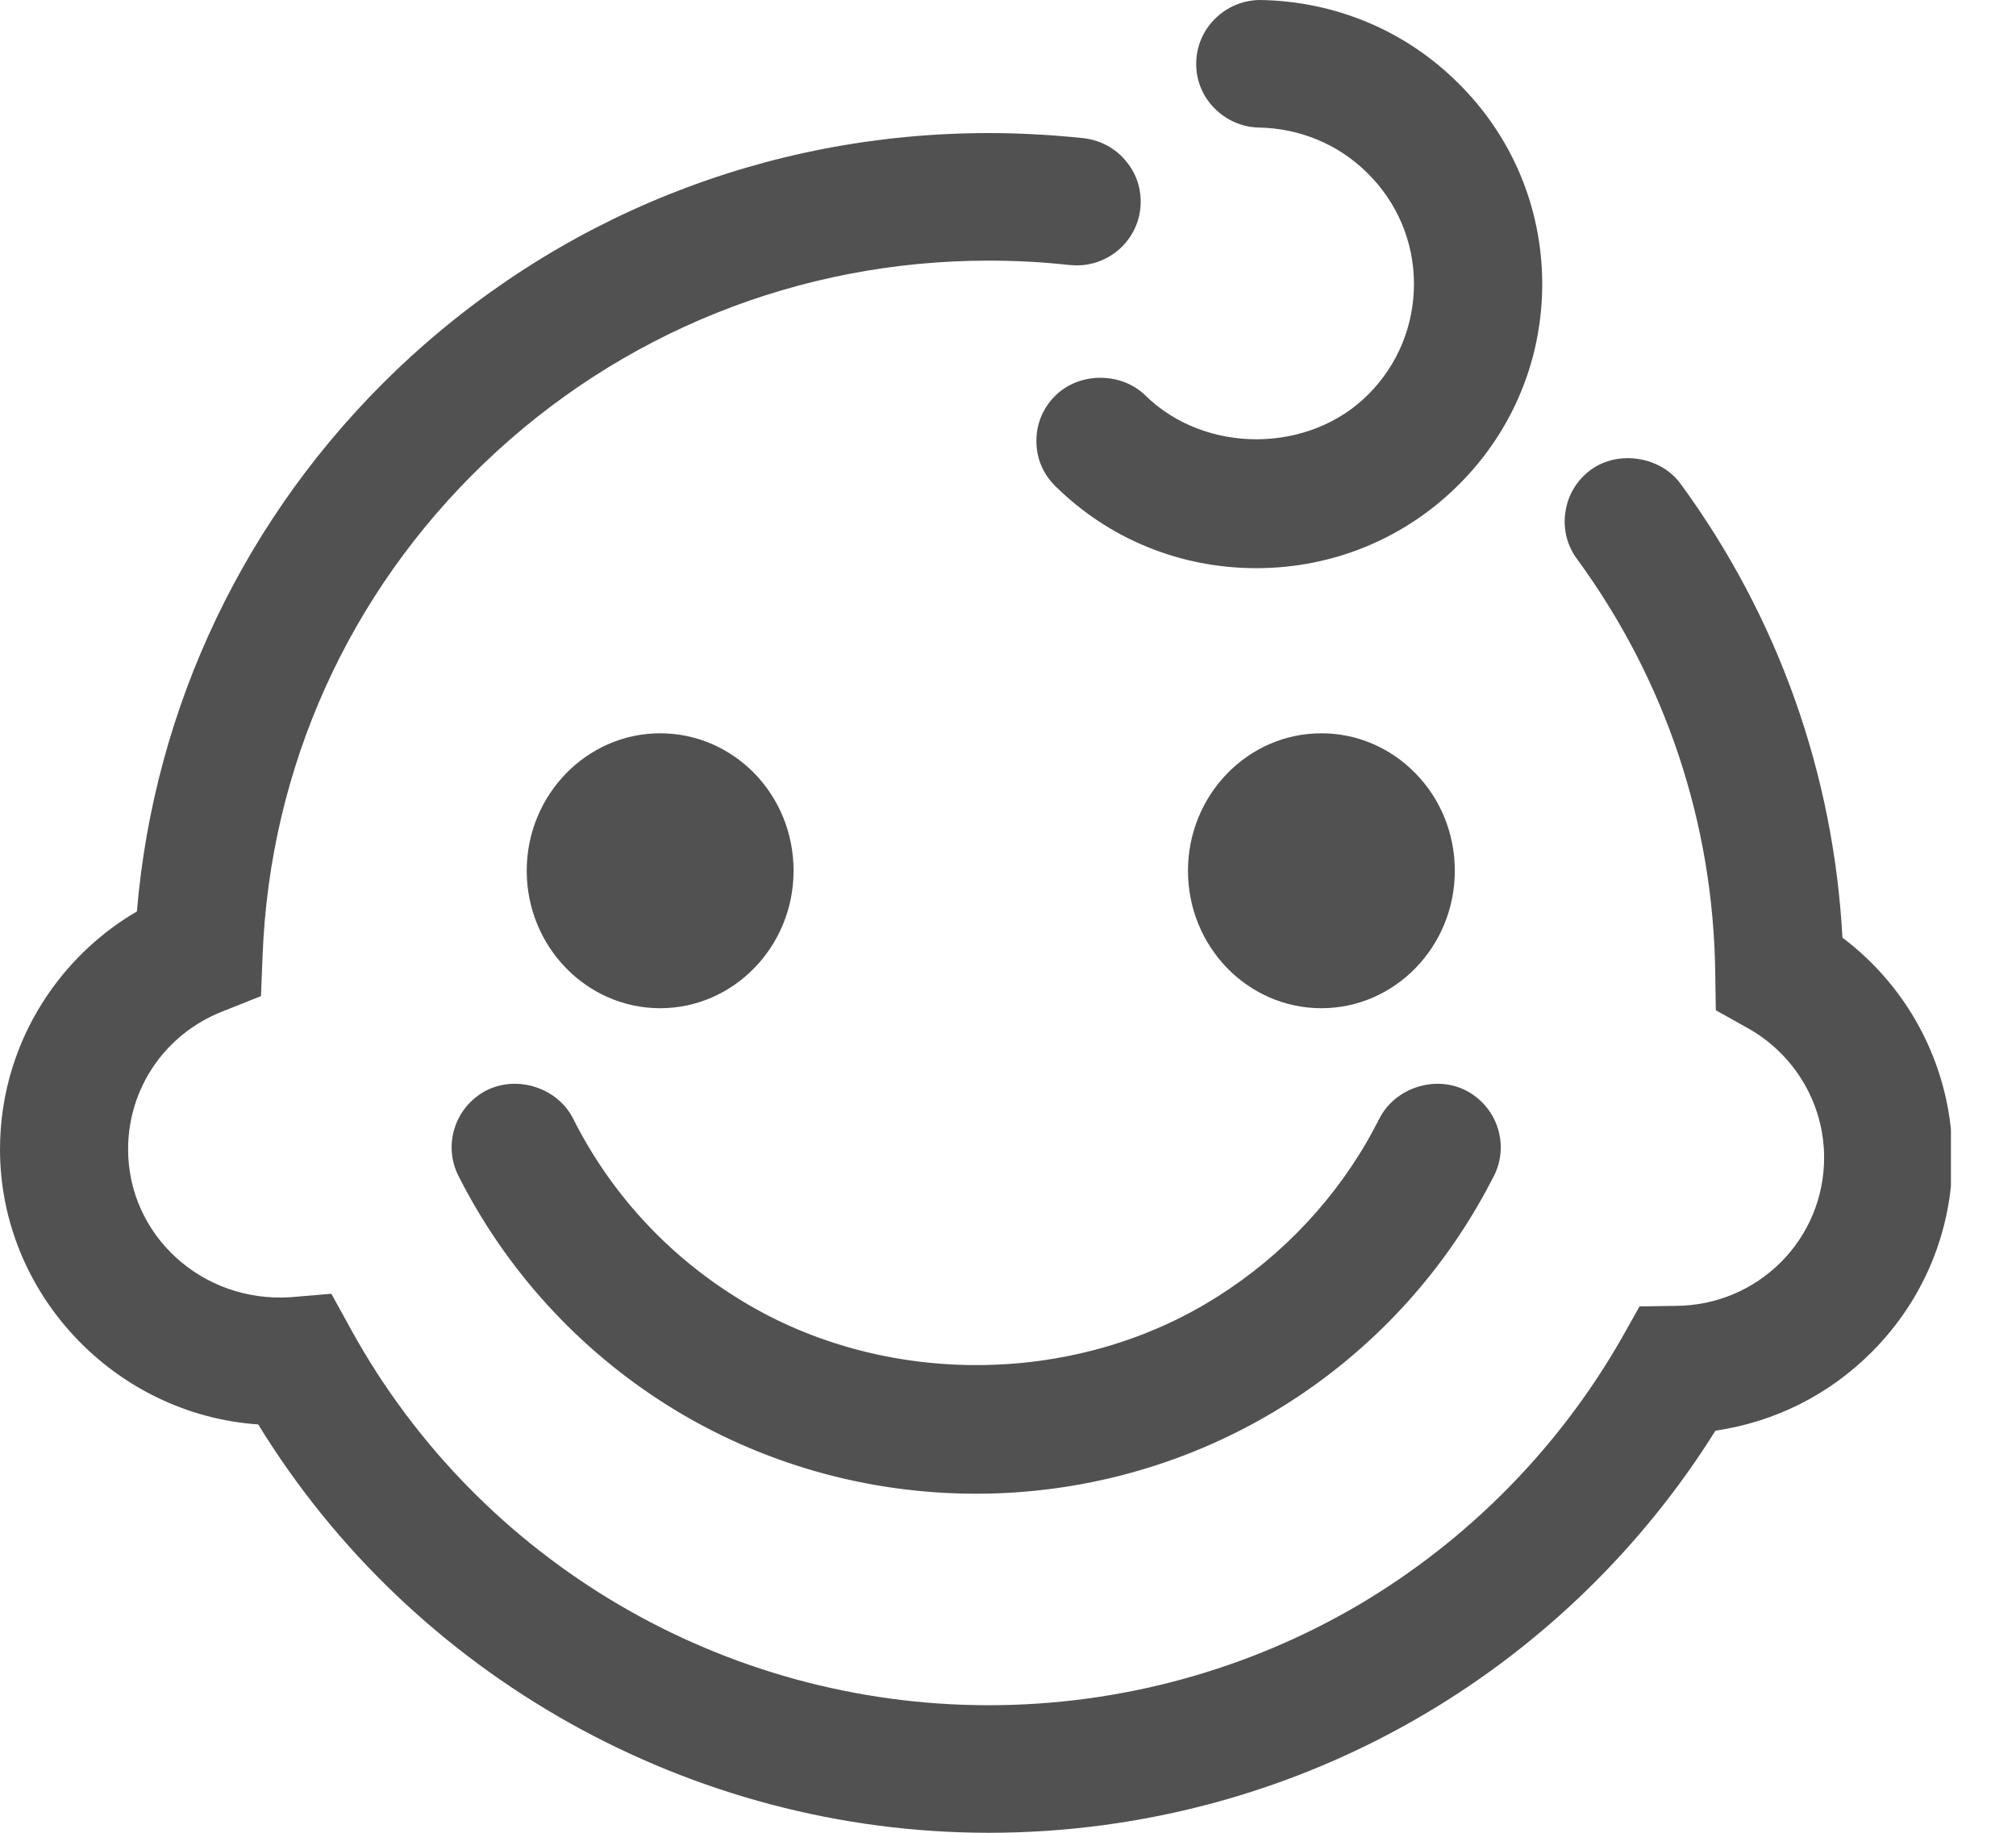 <svg width="11" height="10" viewBox="0 0 11 10" fill="none" xmlns="http://www.w3.org/2000/svg">
<g clip-path="url(#clip0_15_149)">
<path fill-rule="evenodd" clip-rule="evenodd" d="M2.501 6.415C2.415 6.244 2.485 6.035 2.657 5.948C2.827 5.865 3.043 5.937 3.127 6.103C3.328 6.504 3.636 6.841 4.018 7.079C4.779 7.559 5.803 7.571 6.577 7.115C6.944 6.899 7.25 6.591 7.462 6.223C7.484 6.184 7.506 6.143 7.526 6.104C7.61 5.937 7.827 5.865 7.995 5.948C8.168 6.035 8.238 6.244 8.152 6.415C8.125 6.467 8.098 6.518 8.069 6.568C7.797 7.04 7.405 7.436 6.934 7.713C6.448 7.999 5.893 8.15 5.326 8.15C4.729 8.15 4.147 7.984 3.644 7.669C3.155 7.362 2.76 6.928 2.501 6.415ZM5.756 2.161C5.887 2.029 6.117 2.028 6.25 2.158C6.577 2.479 7.145 2.476 7.467 2.151C7.628 1.989 7.716 1.774 7.715 1.545C7.714 1.317 7.623 1.103 7.459 0.942C7.302 0.787 7.092 0.7 6.87 0.696C6.777 0.694 6.69 0.656 6.625 0.589C6.56 0.523 6.525 0.435 6.527 0.342C6.53 0.153 6.687 0 6.877 0C7.286 0.007 7.665 0.166 7.951 0.448C8.248 0.739 8.412 1.127 8.415 1.541C8.417 1.955 8.257 2.346 7.964 2.64C7.669 2.937 7.275 3.1 6.855 3.1C6.441 3.1 6.052 2.942 5.759 2.653C5.692 2.588 5.655 2.501 5.655 2.408C5.654 2.315 5.69 2.227 5.756 2.161ZM10.053 5.116C10.005 4.221 9.701 3.365 9.17 2.64C9.062 2.491 8.832 2.454 8.682 2.562C8.606 2.617 8.556 2.698 8.542 2.79C8.527 2.882 8.549 2.974 8.604 3.049C9.088 3.71 9.349 4.492 9.359 5.311L9.362 5.512L9.537 5.61C9.794 5.754 9.953 6.024 9.953 6.316C9.953 6.53 9.87 6.733 9.718 6.886C9.566 7.038 9.363 7.123 9.148 7.125L8.946 7.128L8.848 7.302C8.507 7.899 8.014 8.4 7.421 8.752C6.81 9.113 6.109 9.304 5.395 9.304C3.947 9.304 2.614 8.52 1.917 7.257L1.808 7.059L1.583 7.078C1.101 7.108 0.699 6.739 0.699 6.271C0.699 5.937 0.901 5.642 1.213 5.519L1.424 5.435L1.433 5.209C1.473 4.189 1.902 3.236 2.643 2.526C3.386 1.814 4.363 1.422 5.395 1.422C5.543 1.422 5.691 1.43 5.836 1.446L5.874 1.448C6.053 1.448 6.202 1.315 6.222 1.139C6.232 1.046 6.206 0.955 6.147 0.883C6.089 0.81 6.006 0.765 5.913 0.754C5.741 0.736 5.568 0.726 5.395 0.726C4.181 0.726 3.031 1.187 2.157 2.025C1.34 2.809 0.841 3.853 0.747 4.973C0.558 5.083 0.393 5.236 0.268 5.416C0.093 5.668 0 5.964 0 6.271C0 7.059 0.626 7.718 1.409 7.772C2.252 9.148 3.773 10 5.395 10C6.236 10 7.06 9.775 7.779 9.349C8.42 8.97 8.966 8.437 9.36 7.806C9.686 7.758 9.981 7.61 10.215 7.375C10.497 7.091 10.653 6.715 10.653 6.316C10.653 5.844 10.43 5.4 10.053 5.116ZM7.21 5.501C7.611 5.501 7.938 5.165 7.938 4.751C7.938 4.549 7.861 4.359 7.721 4.217C7.584 4.078 7.402 4.001 7.21 4.001C6.808 4.001 6.482 4.338 6.482 4.751C6.482 5.165 6.808 5.501 7.21 5.501ZM3.602 5.501C4.003 5.501 4.33 5.165 4.33 4.751C4.33 4.549 4.253 4.359 4.114 4.217C3.976 4.078 3.795 4.001 3.602 4.001C3.201 4.001 2.874 4.338 2.874 4.751C2.874 5.165 3.201 5.501 3.602 5.501Z" fill="#515151"/>
</g>
<defs>
<clipPath id="clip0_15_149">
<rect width="10.645" height="10" fill="white"/>
</clipPath>
</defs>
</svg>
